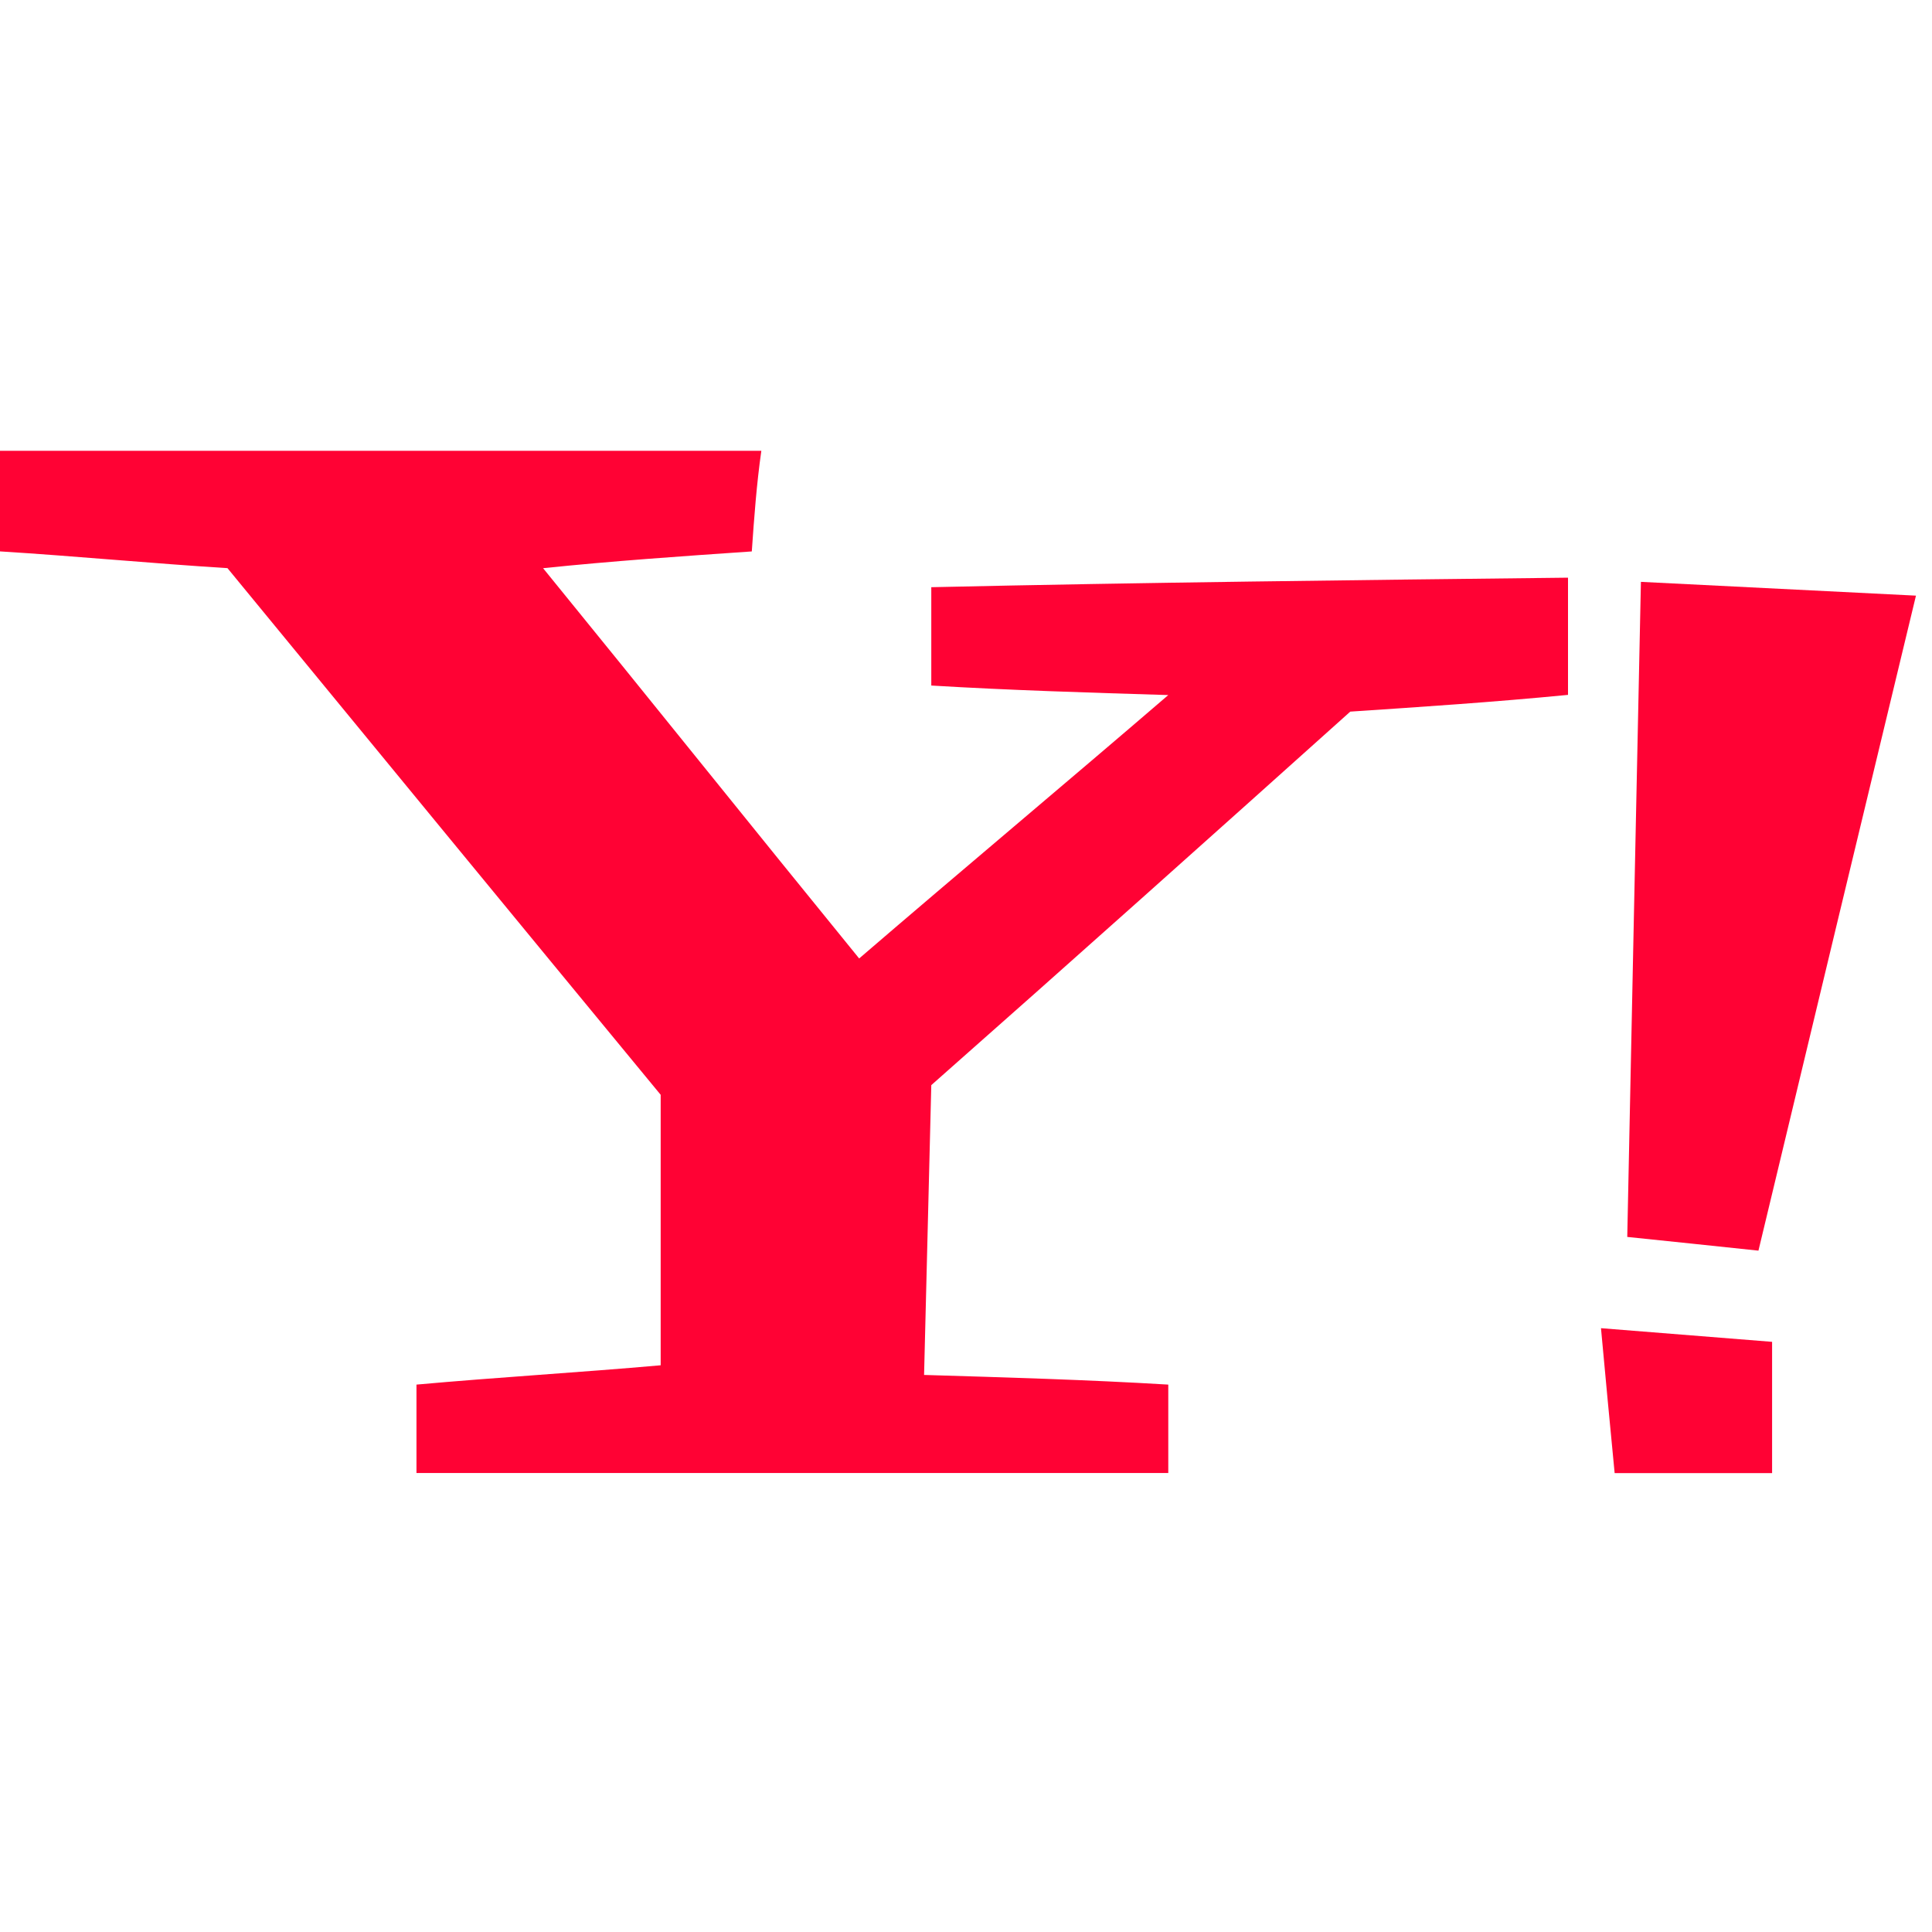 <svg xmlns="http://www.w3.org/2000/svg" xmlns:xlink="http://www.w3.org/1999/xlink" width="30" height="30" viewBox="0 0 30 30">
  <defs>
    <clipPath id="clip-path">
      <rect id="Rectangle_674" data-name="Rectangle 674" width="30" height="30" transform="translate(1072 1304)" fill="none" stroke="#707070" stroke-width="1"/>
    </clipPath>
  </defs>
  <g id="icn_register_yahoo" transform="translate(-1072 -1304)" clip-path="url(#clip-path)">
    <g id="icn_register_yahoo-2" data-name="icn_register_yahoo" transform="translate(1056.734 1271.235)">
      <path id="Path_8924" data-name="Path 8924" d="M148.364,143.755Z" transform="translate(-105.215 -88.036)" fill="#6b0094"/>
      <path id="Path_8925" data-name="Path 8925" d="M26.94,41.327c.036-.522.074-1.042.148-1.562H15.266v1.562c1.187.074,2.342.186,3.532.26,2.23,2.714,4.459,5.428,6.727,8.178v4.2c-1.264.112-2.528.186-3.792.3v1.373H33.407V54.265c-1.264-.076-2.528-.112-3.792-.15.038-1.486.074-3.01.112-4.5,2.191-1.934,4.35-3.866,6.506-5.8,1.113-.074,2.229-.148,3.381-.26V41.735c-3.308.038-6.58.074-9.887.148v1.527c1.226.074,2.454.11,3.68.148-1.6,1.376-3.2,2.714-4.8,4.09-1.636-2.008-3.272-4.052-4.908-6.06,1.078-.112,2.156-.186,3.236-.26Z" transform="translate(0 0)" fill="#ff0234"/>
      <path id="Path_8926" data-name="Path 8926" d="M155.907,5.19l-4.27-.214c-.072,3.385-.142,6.787-.212,10.172.673.07,1.364.141,2.037.213q1.223-5.1,2.446-10.171Zm-4.678,13.625h2.445V16.777l-2.657-.212C151.086,17.326,151.158,18.071,151.229,18.814Z" transform="translate(-110.891 36.824)" fill="#ff0234"/>
    </g>
  </g>
</svg>
